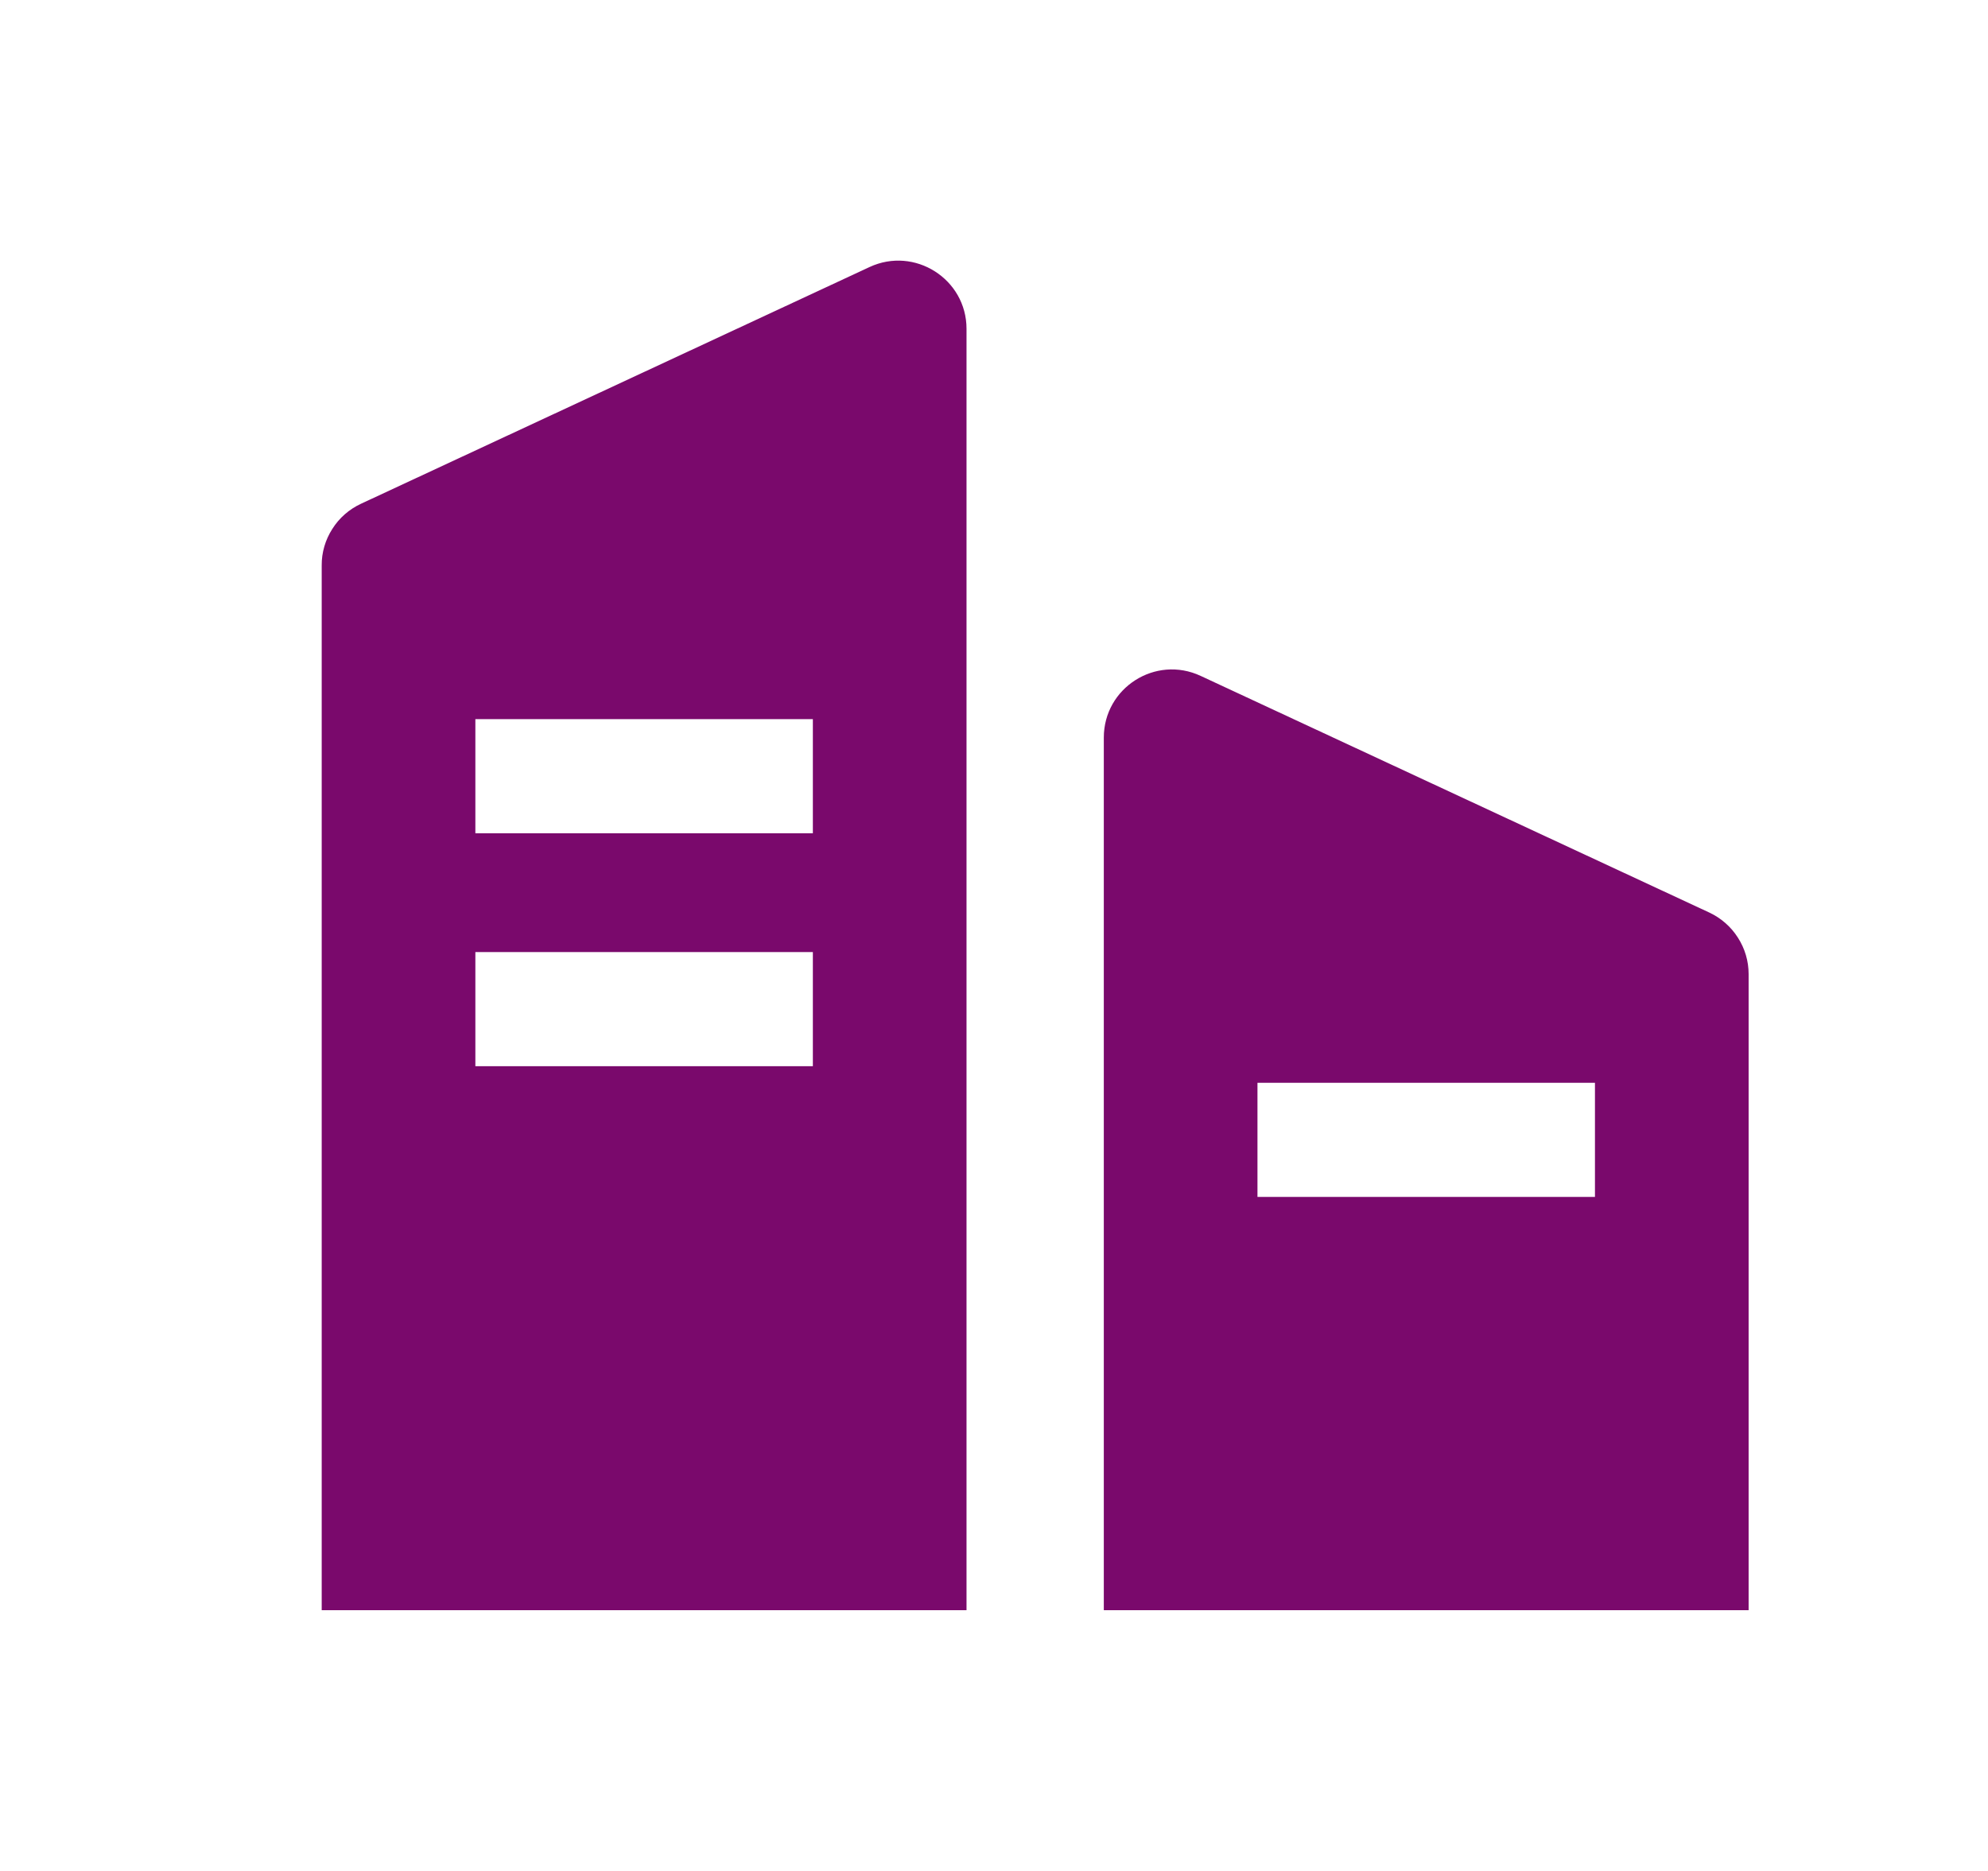 <svg width="17" height="16" viewBox="0 0 17 16" fill="none" xmlns="http://www.w3.org/2000/svg">
<path d="M7.435 2.284L3.087 4.308C2.986 4.355 2.901 4.429 2.842 4.523C2.782 4.616 2.75 4.725 2.751 4.836V13.77H8.265V2.812C8.265 2.386 7.821 2.104 7.435 2.284ZM6.949 9.118H4.065V8.142H6.951V9.118H6.949ZM6.949 7.126H4.065V6.15H6.951V7.126H6.949ZM14.617 7.804L10.267 5.78C9.881 5.6 9.439 5.882 9.439 6.308V13.77H14.953V8.33C14.953 8.219 14.921 8.111 14.861 8.018C14.802 7.925 14.717 7.851 14.617 7.804ZM13.639 10.236H10.753V9.26H13.639V10.236Z" fill="#7A096C"/>
</svg>
